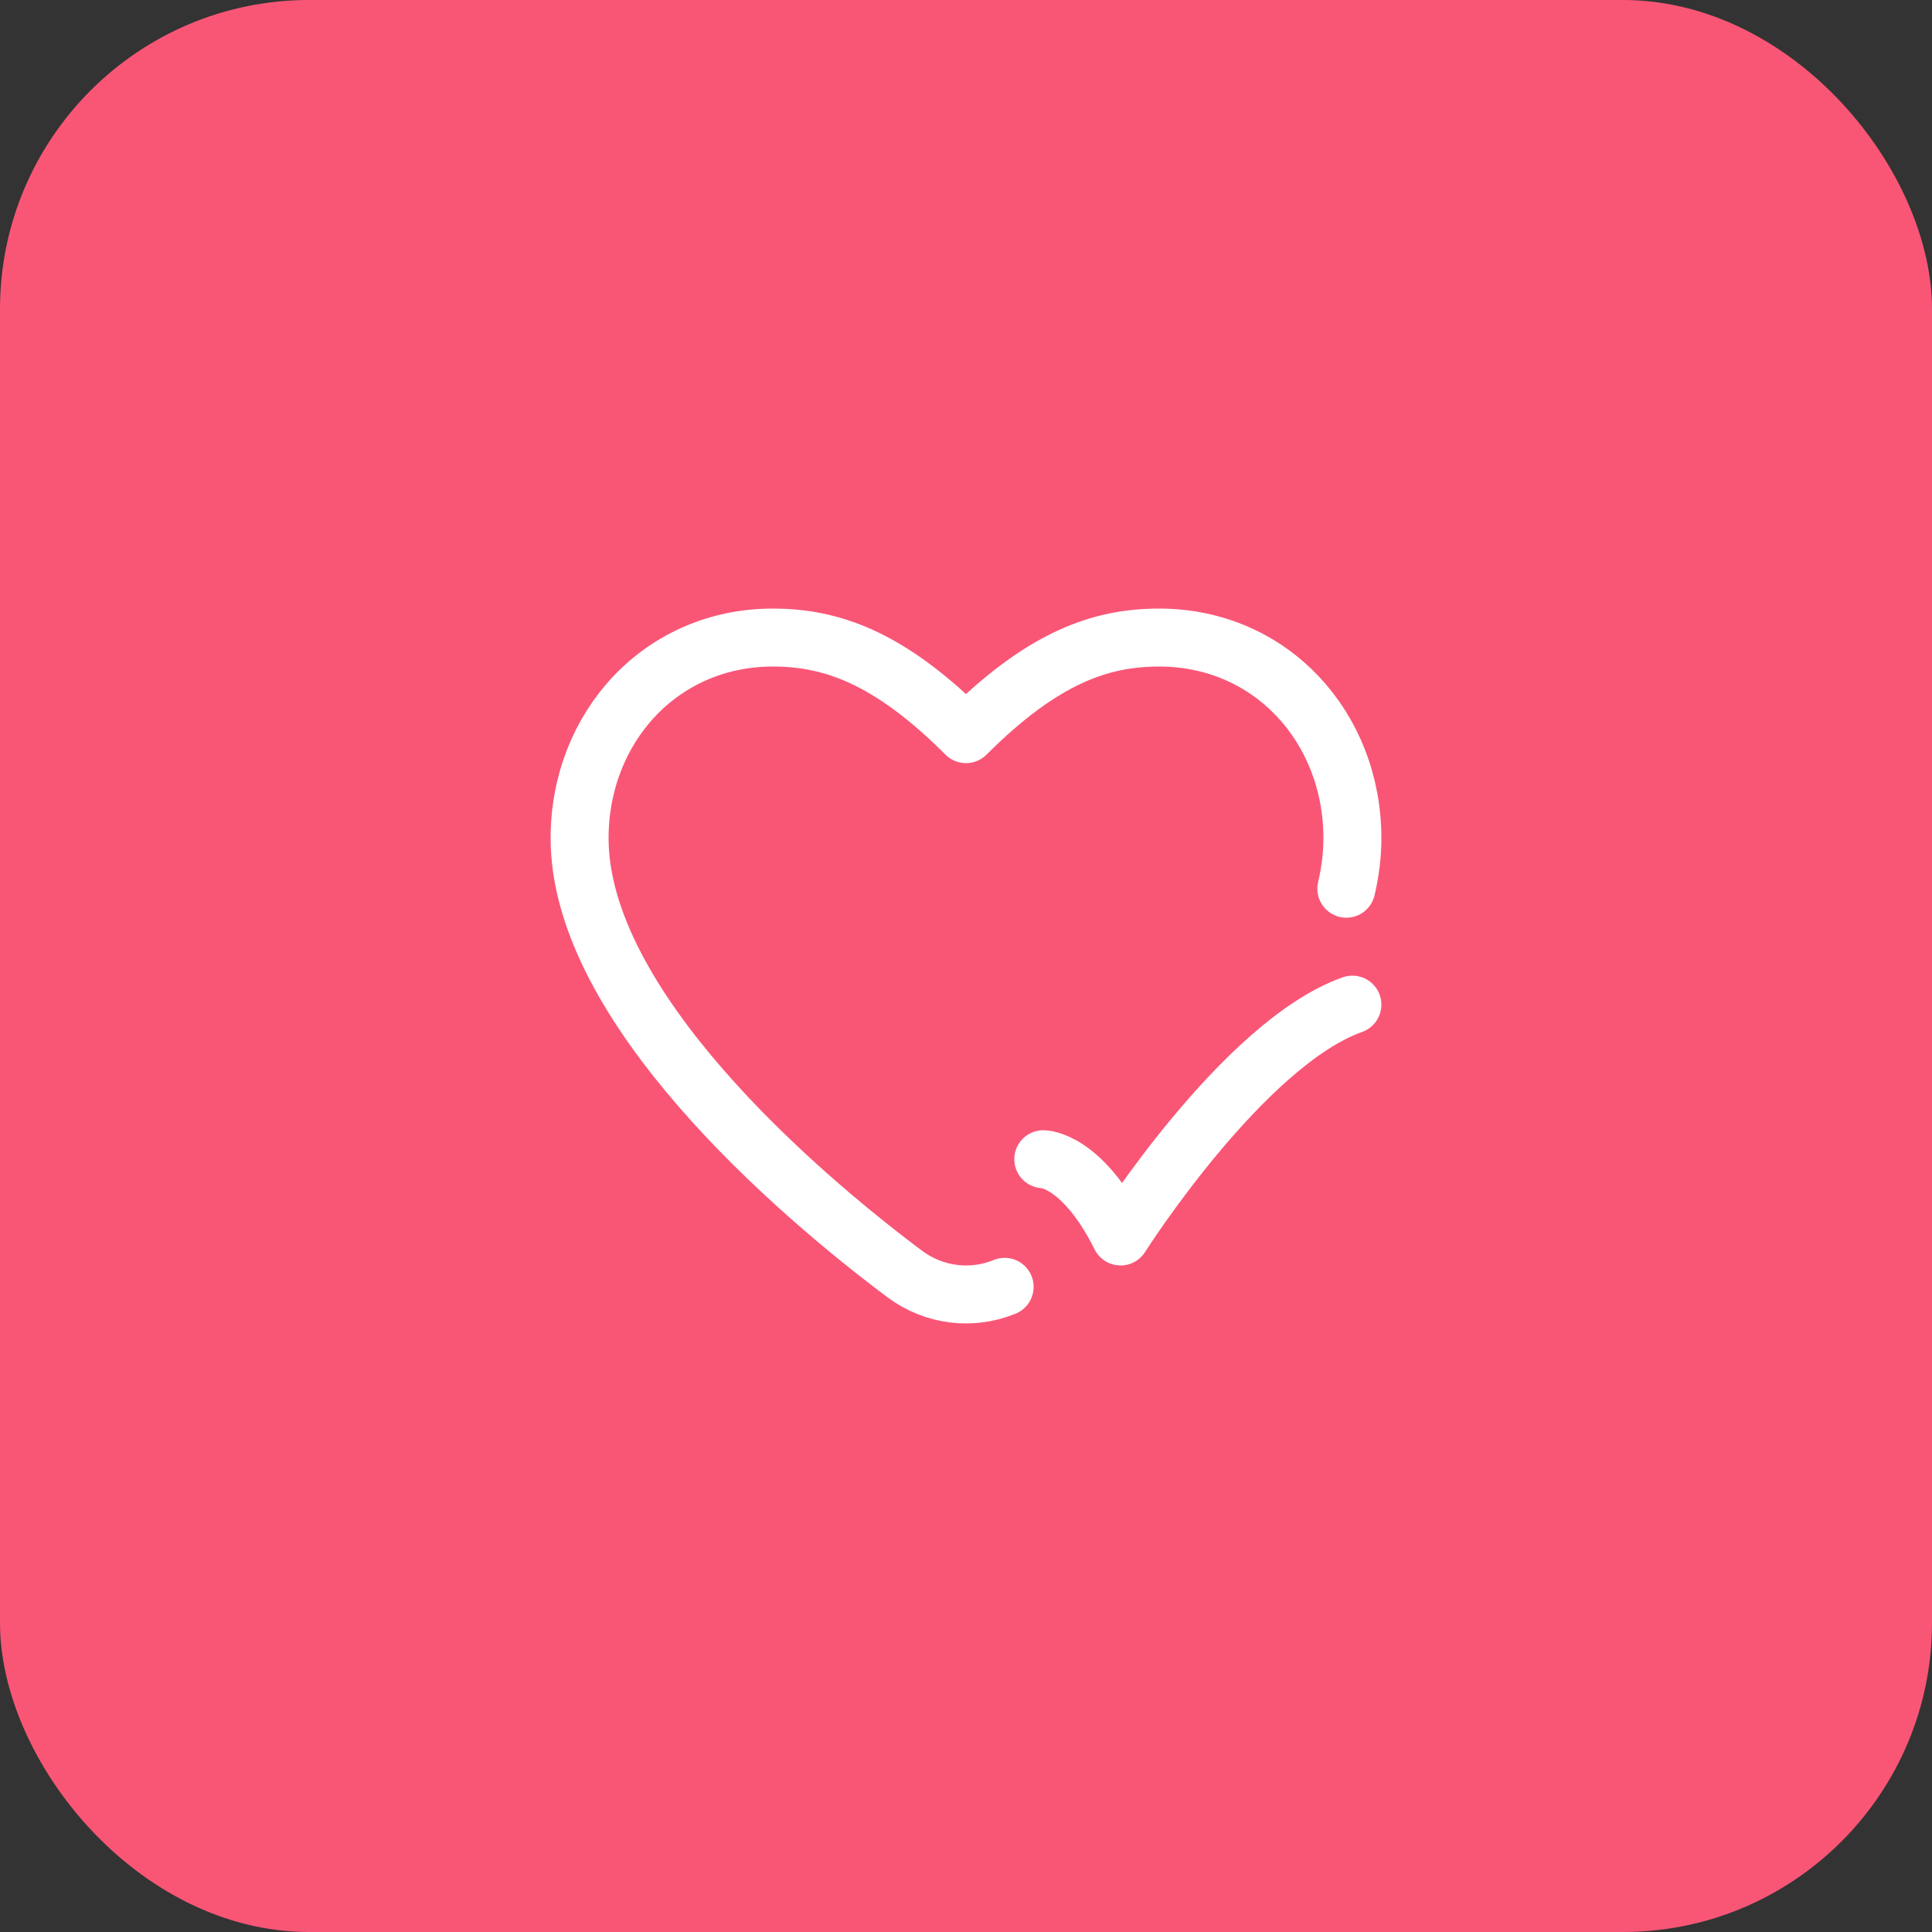 <svg width="50" height="50" viewBox="0 0 50 50" fill="none" xmlns="http://www.w3.org/2000/svg">
<rect x="0" y="0" width="50" height="50" fill="#333333" stroke="none"/>
<rect width="50" height="50" rx="8" fill="#F95676"/>
<path d="M26 33.303C25.152 33.651 24.175 33.539 23.411 32.968C20.589 30.858 15 26.035 15 21.694C15 18.826 17.105 16.5 20 16.5C21.5 16.5 23 17 25 19C27 17 28.5 16.5 30 16.5C32.895 16.5 35 18.826 35 21.694C35 22.126 34.945 22.562 34.843 23" stroke="white" stroke-width="1.5" stroke-linecap="round" stroke-linejoin="round"/>
<path d="M27 30C27 30 28 30 29 32C29 32 32.176 27 35 26" stroke="white" stroke-width="1.5" stroke-linecap="round" stroke-linejoin="round"/>
</svg>
